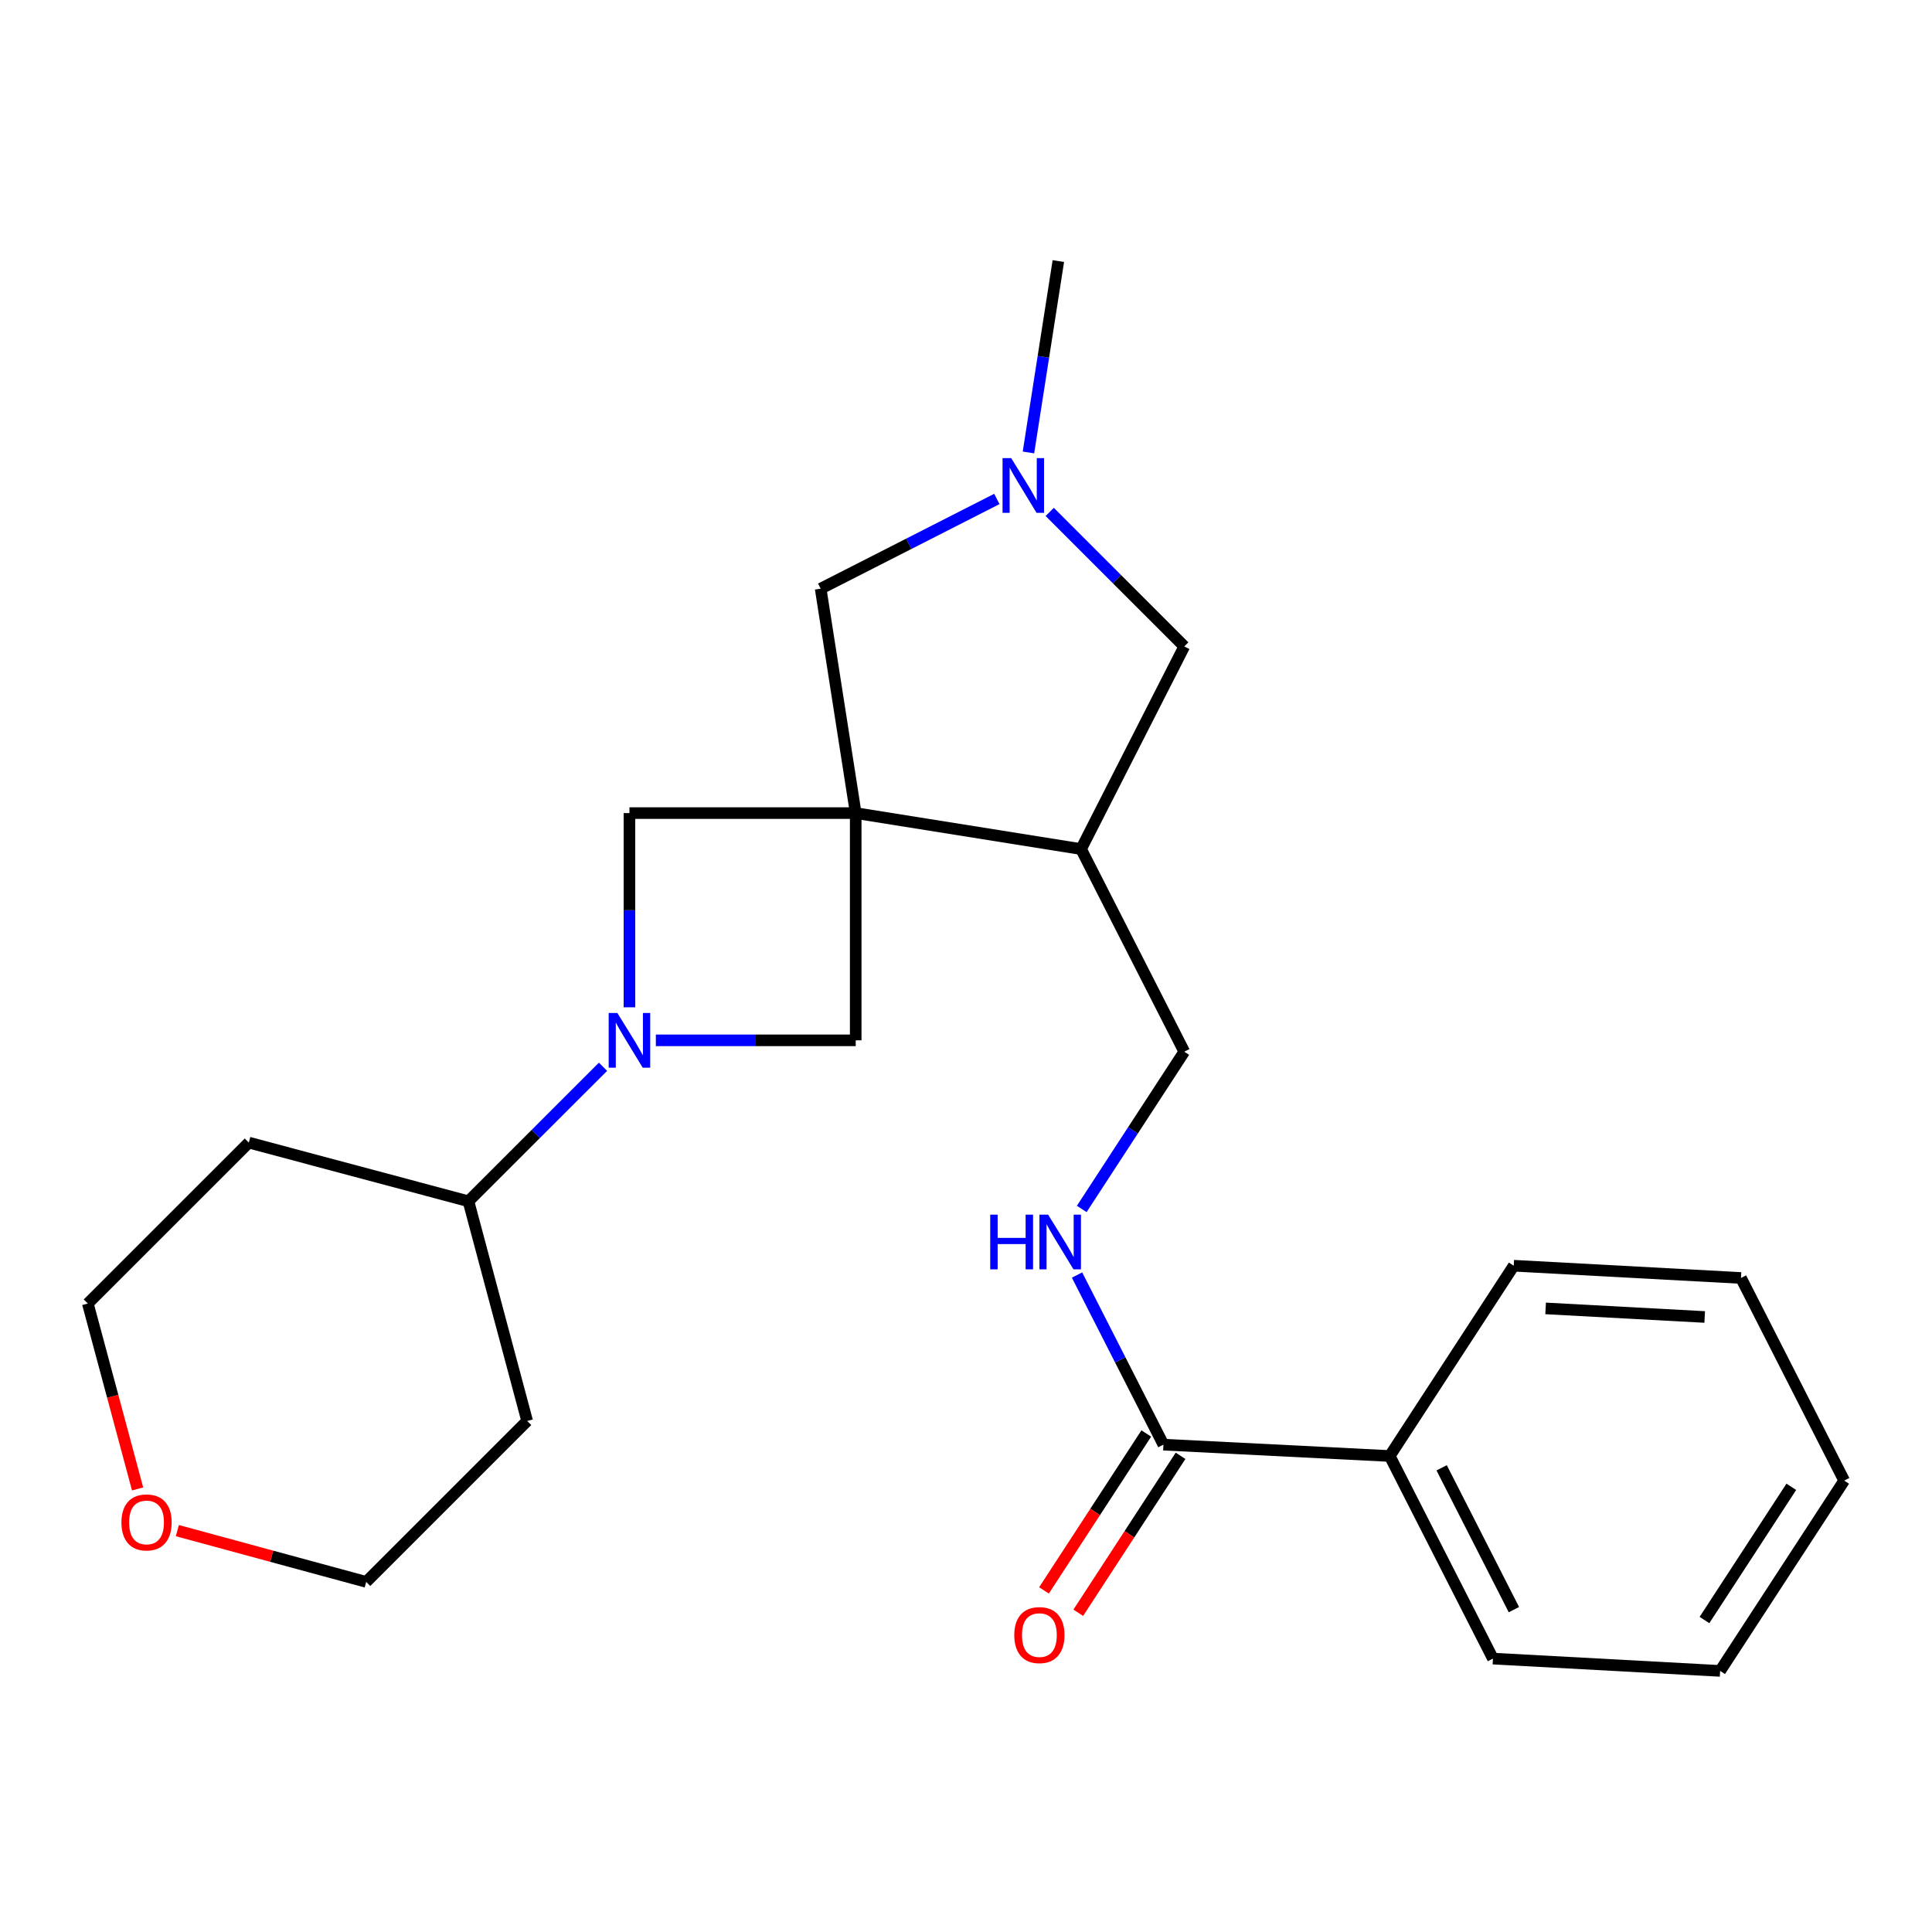 <?xml version='1.0' encoding='iso-8859-1'?>
<svg version='1.1' baseProfile='full'
              xmlns='http://www.w3.org/2000/svg'
                      xmlns:rdkit='http://www.rdkit.org/xml'
                      xmlns:xlink='http://www.w3.org/1999/xlink'
                  xml:space='preserve'
width='1000px' height='1000px' viewBox='0 0 1000 1000'>
<!-- END OF HEADER -->
<rect style='opacity:1.0;fill:#FFFFFF;stroke:none' width='1000' height='1000' x='0' y='0'> </rect>
<path class='bond-1' d='M 442.913,420.857 L 559.558,439.478' style='fill:none;fill-rule:evenodd;stroke:#000000;stroke-width:6px;stroke-linecap:butt;stroke-linejoin:miter;stroke-opacity:1' />
<path class='bond-2' d='M 442.913,420.857 L 442.913,538.478' style='fill:none;fill-rule:evenodd;stroke:#000000;stroke-width:6px;stroke-linecap:butt;stroke-linejoin:miter;stroke-opacity:1' />
<path class='bond-3' d='M 442.913,420.857 L 325.797,420.857' style='fill:none;fill-rule:evenodd;stroke:#000000;stroke-width:6px;stroke-linecap:butt;stroke-linejoin:miter;stroke-opacity:1' />
<path class='bond-5' d='M 442.913,420.857 L 424.774,304.706' style='fill:none;fill-rule:evenodd;stroke:#000000;stroke-width:6px;stroke-linecap:butt;stroke-linejoin:miter;stroke-opacity:1' />
<path class='bond-0' d='M 325.797,521.377 L 325.797,471.117' style='fill:none;fill-rule:evenodd;stroke:#0000FF;stroke-width:6px;stroke-linecap:butt;stroke-linejoin:miter;stroke-opacity:1' />
<path class='bond-0' d='M 325.797,471.117 L 325.797,420.857' style='fill:none;fill-rule:evenodd;stroke:#000000;stroke-width:6px;stroke-linecap:butt;stroke-linejoin:miter;stroke-opacity:1' />
<path class='bond-9' d='M 312.112,552.158 L 277.289,586.966' style='fill:none;fill-rule:evenodd;stroke:#0000FF;stroke-width:6px;stroke-linecap:butt;stroke-linejoin:miter;stroke-opacity:1' />
<path class='bond-9' d='M 277.289,586.966 L 242.466,621.774' style='fill:none;fill-rule:evenodd;stroke:#000000;stroke-width:6px;stroke-linecap:butt;stroke-linejoin:miter;stroke-opacity:1' />
<path class='bond-24' d='M 339.465,538.478 L 391.189,538.478' style='fill:none;fill-rule:evenodd;stroke:#0000FF;stroke-width:6px;stroke-linecap:butt;stroke-linejoin:miter;stroke-opacity:1' />
<path class='bond-24' d='M 391.189,538.478 L 442.913,538.478' style='fill:none;fill-rule:evenodd;stroke:#000000;stroke-width:6px;stroke-linecap:butt;stroke-linejoin:miter;stroke-opacity:1' />
<path class='bond-8' d='M 559.558,439.478 L 612.975,334.596' style='fill:none;fill-rule:evenodd;stroke:#000000;stroke-width:6px;stroke-linecap:butt;stroke-linejoin:miter;stroke-opacity:1' />
<path class='bond-10' d='M 559.558,439.478 L 612.975,544.348' style='fill:none;fill-rule:evenodd;stroke:#000000;stroke-width:6px;stroke-linecap:butt;stroke-linejoin:miter;stroke-opacity:1' />
<path class='bond-4' d='M 515.973,258.257 L 470.373,281.482' style='fill:none;fill-rule:evenodd;stroke:#0000FF;stroke-width:6px;stroke-linecap:butt;stroke-linejoin:miter;stroke-opacity:1' />
<path class='bond-4' d='M 470.373,281.482 L 424.774,304.706' style='fill:none;fill-rule:evenodd;stroke:#000000;stroke-width:6px;stroke-linecap:butt;stroke-linejoin:miter;stroke-opacity:1' />
<path class='bond-16' d='M 532.326,234.19 L 540.06,184.664' style='fill:none;fill-rule:evenodd;stroke:#0000FF;stroke-width:6px;stroke-linecap:butt;stroke-linejoin:miter;stroke-opacity:1' />
<path class='bond-16' d='M 540.06,184.664 L 547.794,135.138' style='fill:none;fill-rule:evenodd;stroke:#000000;stroke-width:6px;stroke-linecap:butt;stroke-linejoin:miter;stroke-opacity:1' />
<path class='bond-25' d='M 543.341,264.972 L 578.158,299.784' style='fill:none;fill-rule:evenodd;stroke:#0000FF;stroke-width:6px;stroke-linecap:butt;stroke-linejoin:miter;stroke-opacity:1' />
<path class='bond-25' d='M 578.158,299.784 L 612.975,334.596' style='fill:none;fill-rule:evenodd;stroke:#000000;stroke-width:6px;stroke-linecap:butt;stroke-linejoin:miter;stroke-opacity:1' />
<path class='bond-6' d='M 602.188,747.747 L 579.829,703.852' style='fill:none;fill-rule:evenodd;stroke:#000000;stroke-width:6px;stroke-linecap:butt;stroke-linejoin:miter;stroke-opacity:1' />
<path class='bond-6' d='M 579.829,703.852 L 557.47,659.956' style='fill:none;fill-rule:evenodd;stroke:#0000FF;stroke-width:6px;stroke-linecap:butt;stroke-linejoin:miter;stroke-opacity:1' />
<path class='bond-11' d='M 593.319,741.965 L 566.842,782.583' style='fill:none;fill-rule:evenodd;stroke:#000000;stroke-width:6px;stroke-linecap:butt;stroke-linejoin:miter;stroke-opacity:1' />
<path class='bond-11' d='M 566.842,782.583 L 540.365,823.2' style='fill:none;fill-rule:evenodd;stroke:#FF0000;stroke-width:6px;stroke-linecap:butt;stroke-linejoin:miter;stroke-opacity:1' />
<path class='bond-11' d='M 611.057,753.528 L 584.58,794.145' style='fill:none;fill-rule:evenodd;stroke:#000000;stroke-width:6px;stroke-linecap:butt;stroke-linejoin:miter;stroke-opacity:1' />
<path class='bond-11' d='M 584.58,794.145 L 558.103,834.763' style='fill:none;fill-rule:evenodd;stroke:#FF0000;stroke-width:6px;stroke-linecap:butt;stroke-linejoin:miter;stroke-opacity:1' />
<path class='bond-12' d='M 602.188,747.747 L 719.315,753.628' style='fill:none;fill-rule:evenodd;stroke:#000000;stroke-width:6px;stroke-linecap:butt;stroke-linejoin:miter;stroke-opacity:1' />
<path class='bond-7' d='M 559.906,625.754 L 586.44,585.051' style='fill:none;fill-rule:evenodd;stroke:#0000FF;stroke-width:6px;stroke-linecap:butt;stroke-linejoin:miter;stroke-opacity:1' />
<path class='bond-7' d='M 586.44,585.051 L 612.975,544.348' style='fill:none;fill-rule:evenodd;stroke:#000000;stroke-width:6px;stroke-linecap:butt;stroke-linejoin:miter;stroke-opacity:1' />
<path class='bond-14' d='M 242.466,621.774 L 272.851,735.489' style='fill:none;fill-rule:evenodd;stroke:#000000;stroke-width:6px;stroke-linecap:butt;stroke-linejoin:miter;stroke-opacity:1' />
<path class='bond-15' d='M 242.466,621.774 L 128.786,591.413' style='fill:none;fill-rule:evenodd;stroke:#000000;stroke-width:6px;stroke-linecap:butt;stroke-linejoin:miter;stroke-opacity:1' />
<path class='bond-19' d='M 719.315,753.628 L 772.744,858.486' style='fill:none;fill-rule:evenodd;stroke:#000000;stroke-width:6px;stroke-linecap:butt;stroke-linejoin:miter;stroke-opacity:1' />
<path class='bond-19' d='M 746.195,759.744 L 783.595,833.145' style='fill:none;fill-rule:evenodd;stroke:#000000;stroke-width:6px;stroke-linecap:butt;stroke-linejoin:miter;stroke-opacity:1' />
<path class='bond-20' d='M 719.315,753.628 L 783.507,655.134' style='fill:none;fill-rule:evenodd;stroke:#000000;stroke-width:6px;stroke-linecap:butt;stroke-linejoin:miter;stroke-opacity:1' />
<path class='bond-13' d='M 71.219,770.668 L 58.337,722.688' style='fill:none;fill-rule:evenodd;stroke:#FF0000;stroke-width:6px;stroke-linecap:butt;stroke-linejoin:miter;stroke-opacity:1' />
<path class='bond-13' d='M 58.337,722.688 L 45.455,674.708' style='fill:none;fill-rule:evenodd;stroke:#000000;stroke-width:6px;stroke-linecap:butt;stroke-linejoin:miter;stroke-opacity:1' />
<path class='bond-26' d='M 91.796,792.247 L 140.67,805.516' style='fill:none;fill-rule:evenodd;stroke:#FF0000;stroke-width:6px;stroke-linecap:butt;stroke-linejoin:miter;stroke-opacity:1' />
<path class='bond-26' d='M 140.67,805.516 L 189.543,818.785' style='fill:none;fill-rule:evenodd;stroke:#000000;stroke-width:6px;stroke-linecap:butt;stroke-linejoin:miter;stroke-opacity:1' />
<path class='bond-17' d='M 272.851,735.489 L 189.543,818.785' style='fill:none;fill-rule:evenodd;stroke:#000000;stroke-width:6px;stroke-linecap:butt;stroke-linejoin:miter;stroke-opacity:1' />
<path class='bond-18' d='M 128.786,591.413 L 45.455,674.708' style='fill:none;fill-rule:evenodd;stroke:#000000;stroke-width:6px;stroke-linecap:butt;stroke-linejoin:miter;stroke-opacity:1' />
<path class='bond-21' d='M 772.744,858.486 L 890.341,864.862' style='fill:none;fill-rule:evenodd;stroke:#000000;stroke-width:6px;stroke-linecap:butt;stroke-linejoin:miter;stroke-opacity:1' />
<path class='bond-22' d='M 783.507,655.134 L 901.128,661.475' style='fill:none;fill-rule:evenodd;stroke:#000000;stroke-width:6px;stroke-linecap:butt;stroke-linejoin:miter;stroke-opacity:1' />
<path class='bond-22' d='M 800.011,677.229 L 882.345,681.667' style='fill:none;fill-rule:evenodd;stroke:#000000;stroke-width:6px;stroke-linecap:butt;stroke-linejoin:miter;stroke-opacity:1' />
<path class='bond-27' d='M 890.341,864.862 L 954.545,766.356' style='fill:none;fill-rule:evenodd;stroke:#000000;stroke-width:6px;stroke-linecap:butt;stroke-linejoin:miter;stroke-opacity:1' />
<path class='bond-27' d='M 882.233,838.525 L 927.176,769.57' style='fill:none;fill-rule:evenodd;stroke:#000000;stroke-width:6px;stroke-linecap:butt;stroke-linejoin:miter;stroke-opacity:1' />
<path class='bond-23' d='M 901.128,661.475 L 954.545,766.356' style='fill:none;fill-rule:evenodd;stroke:#000000;stroke-width:6px;stroke-linecap:butt;stroke-linejoin:miter;stroke-opacity:1' />
<path  class='atom-1' d='M 319.537 524.318
L 328.817 539.318
Q 329.737 540.798, 331.217 543.478
Q 332.697 546.158, 332.777 546.318
L 332.777 524.318
L 336.537 524.318
L 336.537 552.638
L 332.657 552.638
L 322.697 536.238
Q 321.537 534.318, 320.297 532.118
Q 319.097 529.918, 318.737 529.238
L 318.737 552.638
L 315.057 552.638
L 315.057 524.318
L 319.537 524.318
' fill='#0000FF'/>
<path  class='atom-5' d='M 523.395 237.129
L 532.675 252.129
Q 533.595 253.609, 535.075 256.289
Q 536.555 258.969, 536.635 259.129
L 536.635 237.129
L 540.395 237.129
L 540.395 265.449
L 536.515 265.449
L 526.555 249.049
Q 525.395 247.129, 524.155 244.929
Q 522.955 242.729, 522.595 242.049
L 522.595 265.449
L 518.915 265.449
L 518.915 237.129
L 523.395 237.129
' fill='#0000FF'/>
<path  class='atom-8' d='M 512.539 628.693
L 516.379 628.693
L 516.379 640.733
L 530.859 640.733
L 530.859 628.693
L 534.699 628.693
L 534.699 657.013
L 530.859 657.013
L 530.859 643.933
L 516.379 643.933
L 516.379 657.013
L 512.539 657.013
L 512.539 628.693
' fill='#0000FF'/>
<path  class='atom-8' d='M 542.499 628.693
L 551.779 643.693
Q 552.699 645.173, 554.179 647.853
Q 555.659 650.533, 555.739 650.693
L 555.739 628.693
L 559.499 628.693
L 559.499 657.013
L 555.619 657.013
L 545.659 640.613
Q 544.499 638.693, 543.259 636.493
Q 542.059 634.293, 541.699 633.613
L 541.699 657.013
L 538.019 657.013
L 538.019 628.693
L 542.499 628.693
' fill='#0000FF'/>
<path  class='atom-12' d='M 524.984 846.321
Q 524.984 839.521, 528.344 835.721
Q 531.704 831.921, 537.984 831.921
Q 544.264 831.921, 547.624 835.721
Q 550.984 839.521, 550.984 846.321
Q 550.984 853.201, 547.584 857.121
Q 544.184 861.001, 537.984 861.001
Q 531.744 861.001, 528.344 857.121
Q 524.984 853.241, 524.984 846.321
M 537.984 857.801
Q 542.304 857.801, 544.624 854.921
Q 546.984 852.001, 546.984 846.321
Q 546.984 840.761, 544.624 837.961
Q 542.304 835.121, 537.984 835.121
Q 533.664 835.121, 531.304 837.921
Q 528.984 840.721, 528.984 846.321
Q 528.984 852.041, 531.304 854.921
Q 533.664 857.801, 537.984 857.801
' fill='#FF0000'/>
<path  class='atom-14' d='M 62.851 787.998
Q 62.851 781.198, 66.211 777.398
Q 69.571 773.598, 75.851 773.598
Q 82.131 773.598, 85.491 777.398
Q 88.851 781.198, 88.851 787.998
Q 88.851 794.878, 85.451 798.798
Q 82.051 802.678, 75.851 802.678
Q 69.611 802.678, 66.211 798.798
Q 62.851 794.918, 62.851 787.998
M 75.851 799.478
Q 80.171 799.478, 82.491 796.598
Q 84.851 793.678, 84.851 787.998
Q 84.851 782.438, 82.491 779.638
Q 80.171 776.798, 75.851 776.798
Q 71.531 776.798, 69.171 779.598
Q 66.851 782.398, 66.851 787.998
Q 66.851 793.718, 69.171 796.598
Q 71.531 799.478, 75.851 799.478
' fill='#FF0000'/>
</svg>
